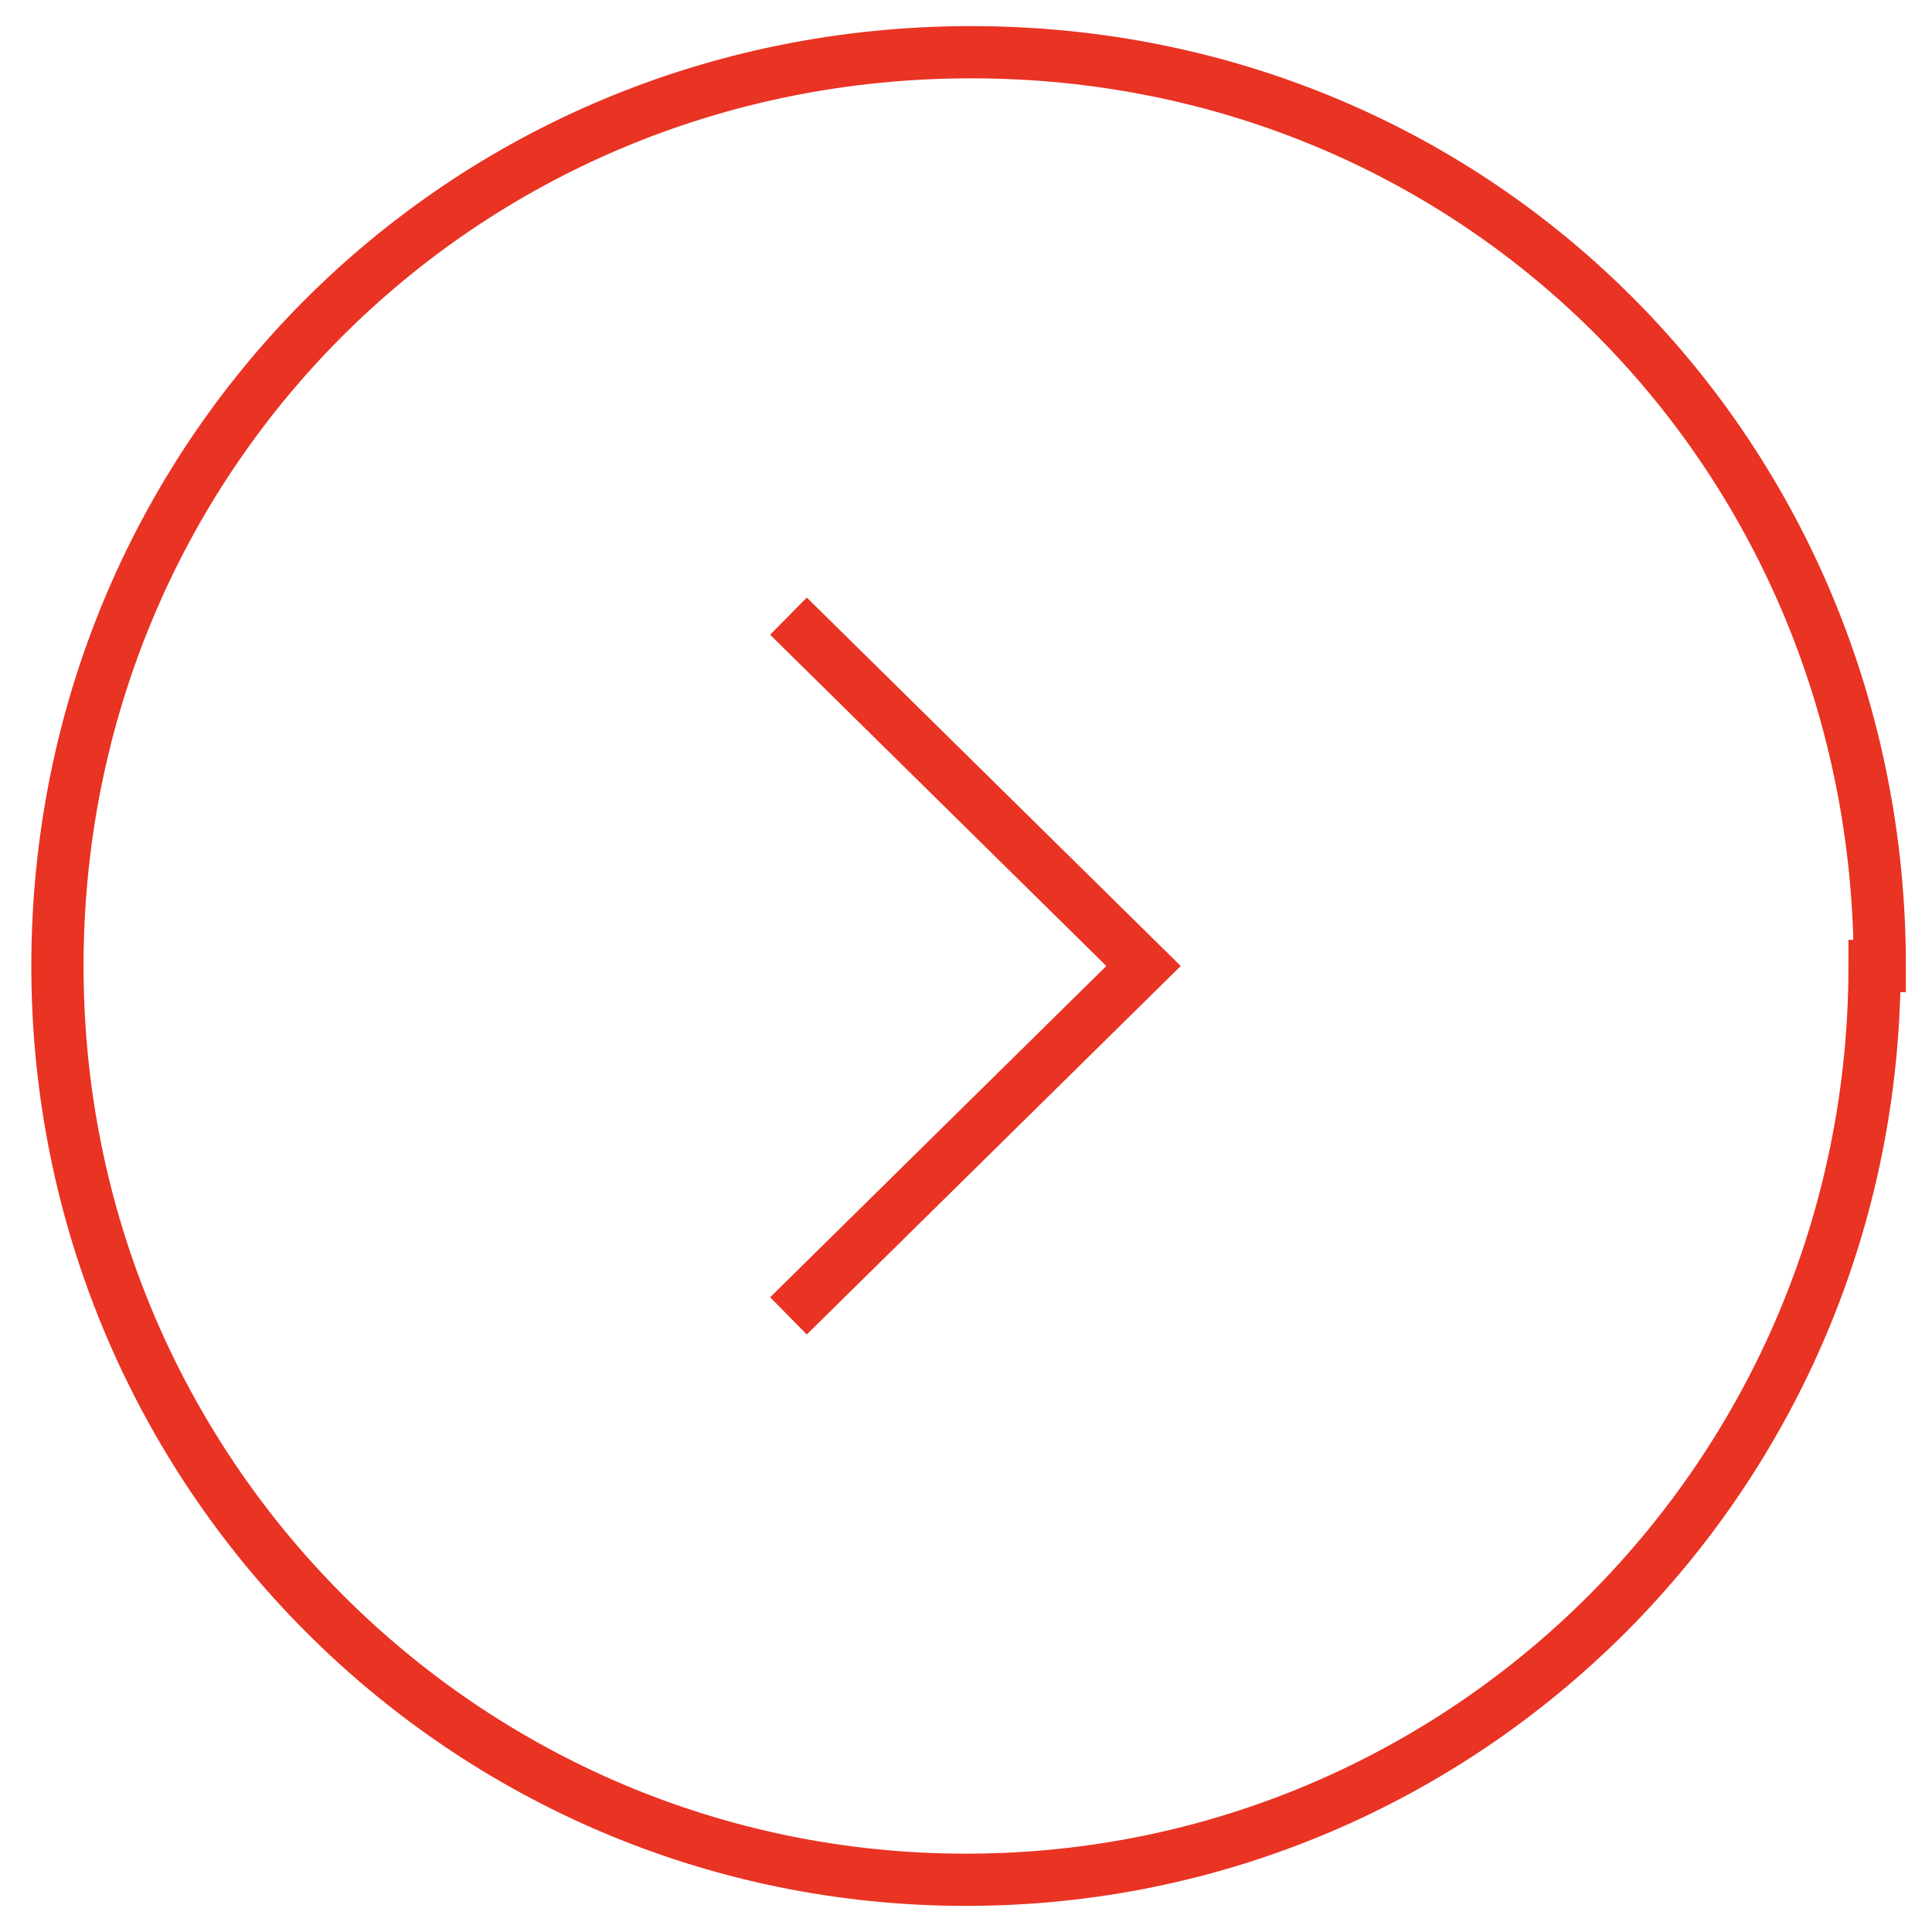 <?xml version="1.0" encoding="UTF-8"?>
<svg id="Layer_1" data-name="Layer 1" xmlns="http://www.w3.org/2000/svg" version="1.1" viewBox="0 0 37 37">
  <defs>
    <style>
      .cls-1 {
        fill: none;
        stroke: #e93323;
      }
    </style>
  </defs>
  <path class="cls-1" d="M35.9,18.5c0,9.7-7.8,17.5-17.4,17.5S1.1,28.2,1.1,18.5,8.8,1,18.6,1s17.4,7.8,17.4,17.5Z"/>
  <polyline class="cls-1" points="15.1 11.8 21.9 18.5 15.1 25.2"/>
</svg>